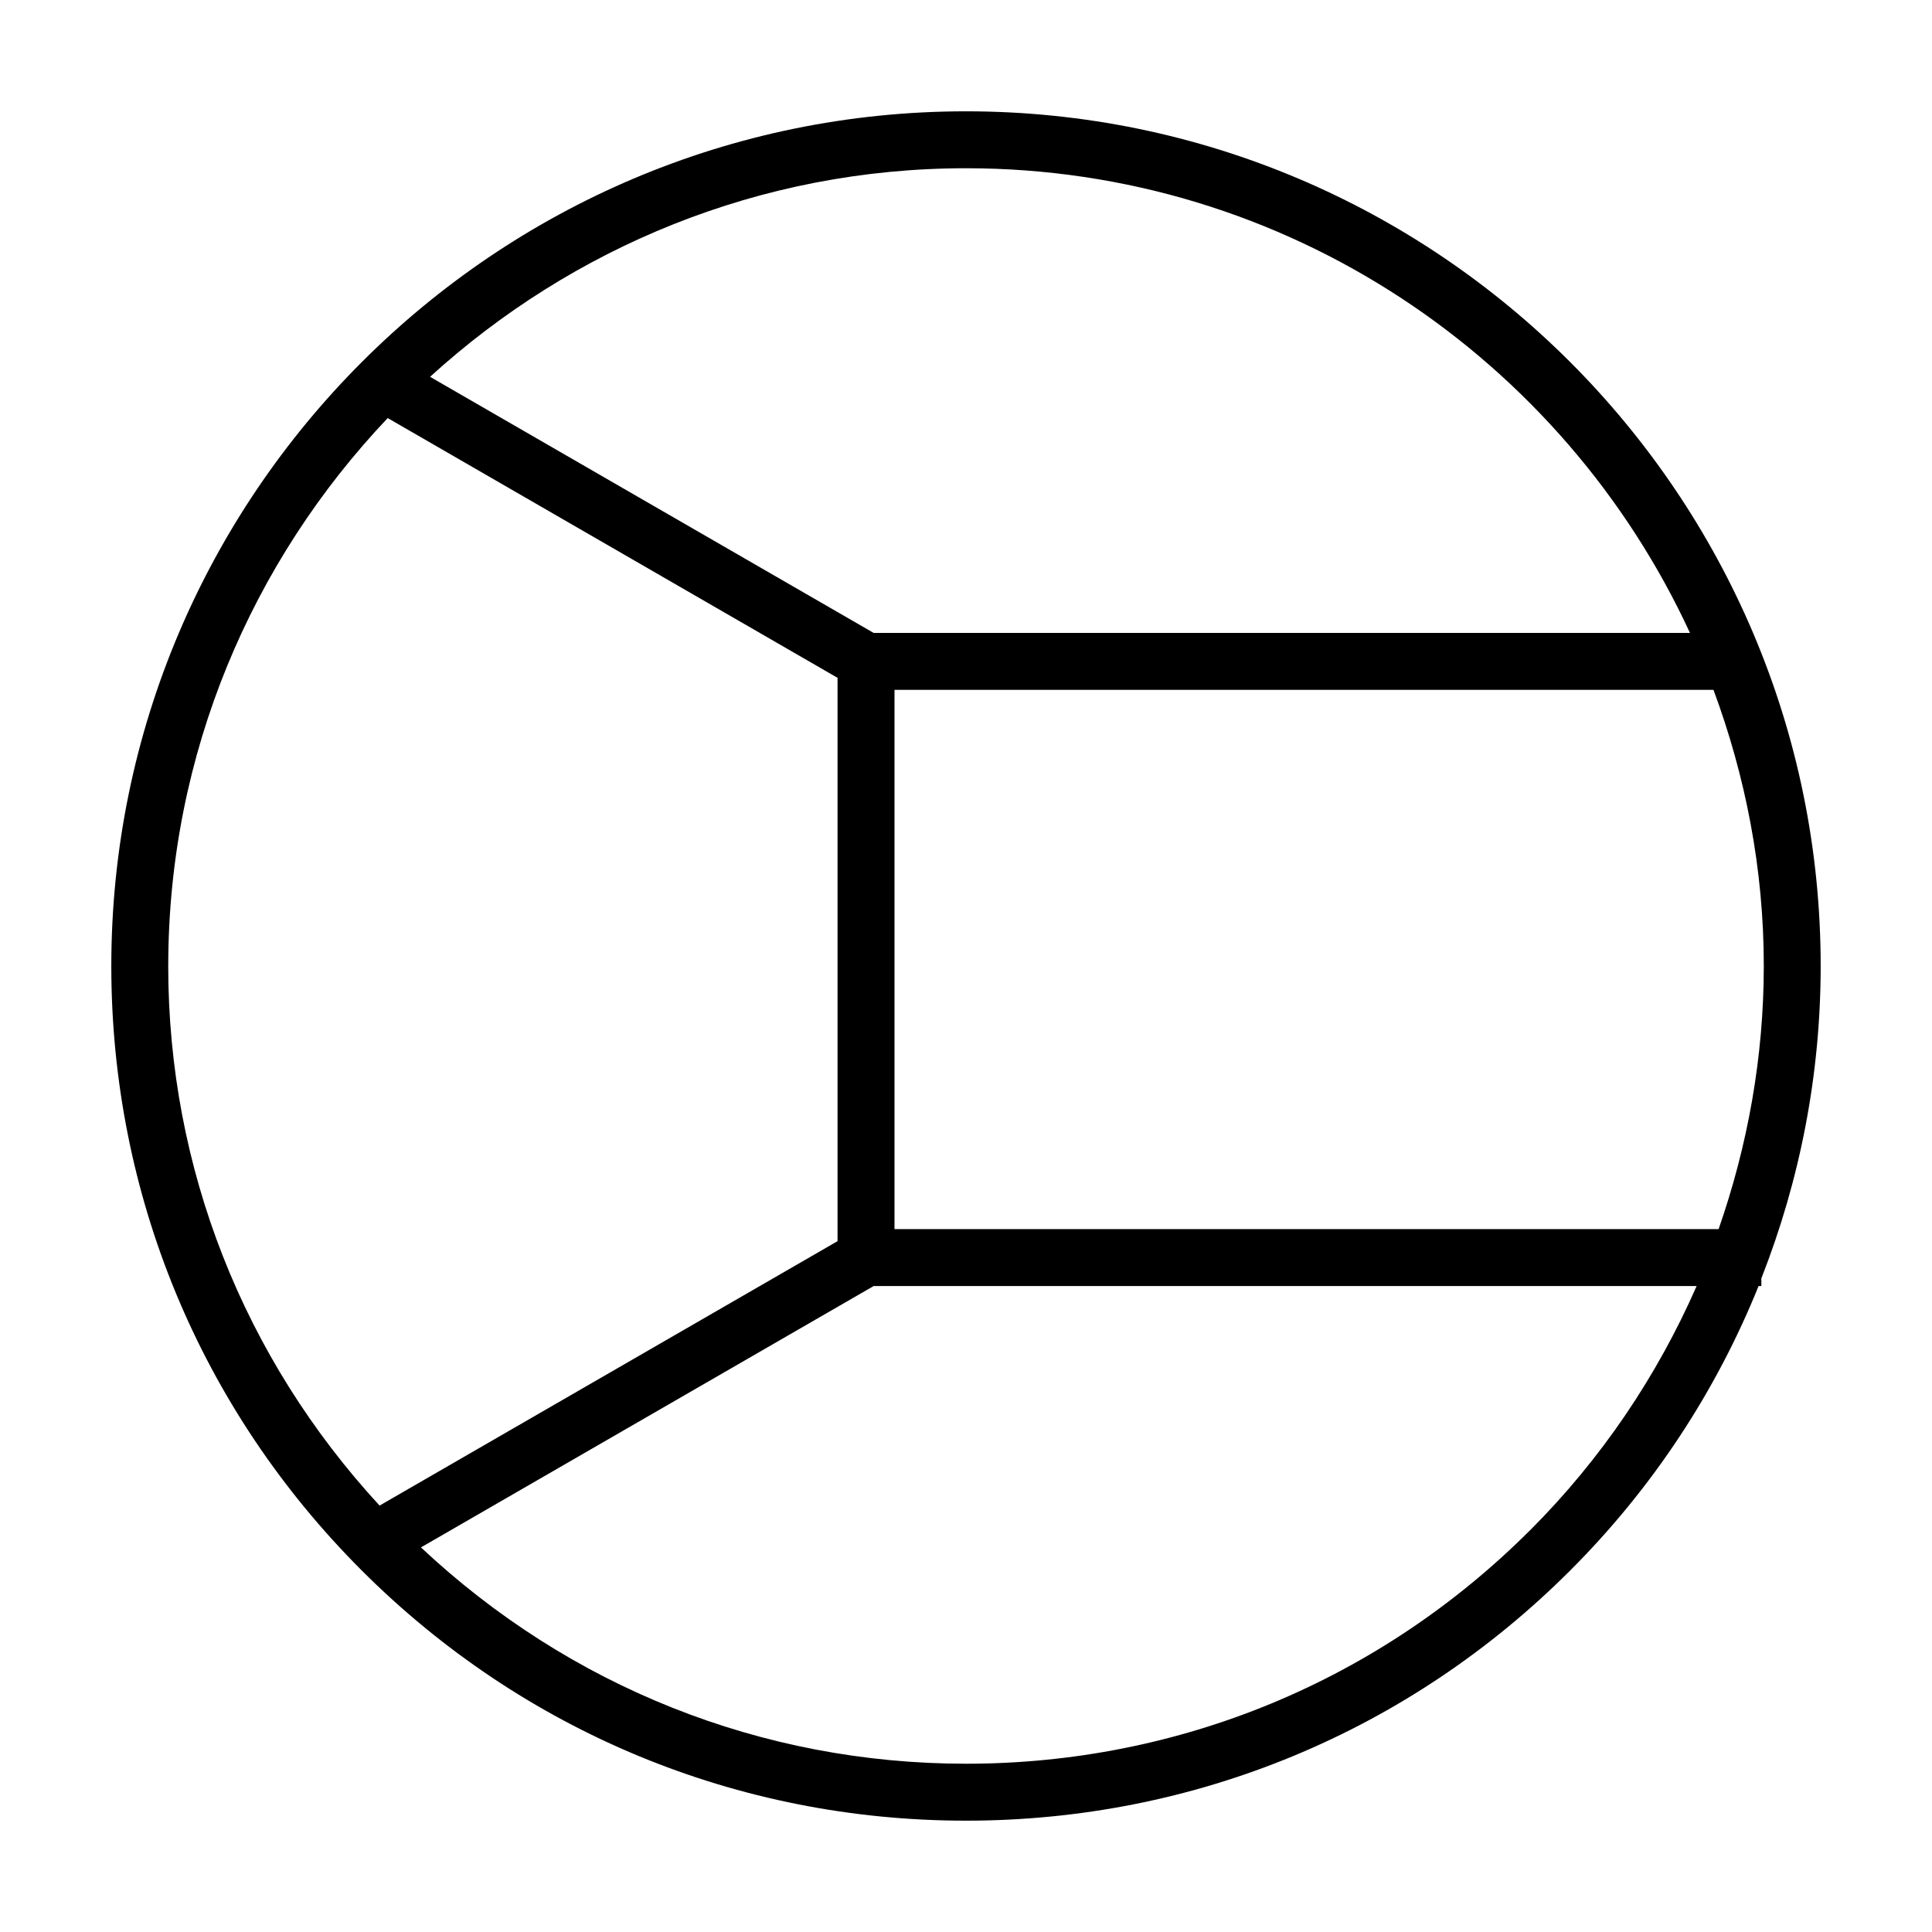 <?xml version="1.0" encoding="UTF-8"?>
<!-- Uploaded to: SVG Repo, www.svgrepo.com, Generator: SVG Repo Mixer Tools -->
<svg fill="#000000" width="800px" height="800px" version="1.1" viewBox="144 144 512 512" xmlns="http://www.w3.org/2000/svg">
 <path d="m610.79 482.75c10.211-26.023 15.707-53.953 15.707-82.75 0-124.89-101.61-226.5-226.5-226.5-124.89 0-226.5 101.61-226.5 226.5 0 60.496 23.562 117.38 66.336 160.16 42.785 42.773 99.664 66.336 160.16 66.336 60.508 0 117.39-23.562 160.16-66.336 21.879-21.879 38.648-47.488 49.887-75.344h0.734v-2.066zm-11.348-13.02h-218.39v-142.91h217.04c8.469 22.848 13.332 47.43 13.332 73.184-0.008 24.141-4.258 47.578-11.977 69.73zm-7.594-158h-216.32l-117.56-67.871c37.578-34.215 87.336-55.273 142.04-55.273 85.047 0 158.33 50.578 191.85 123.14zm-403.26 88.27c0-56.25 22.215-107.3 58.16-145.21l119.21 68.84v149.29l-121.37 70.074c-36.047-39.125-56.008-89.48-56.008-142.99zm360.92 149.5c-39.926 39.926-93.027 61.906-149.5 61.906-54.18 0-105.13-20.43-144.45-57.328l119.98-69.27h218.09c-10.449 23.809-25.188 45.758-44.105 64.691z"/>
</svg>